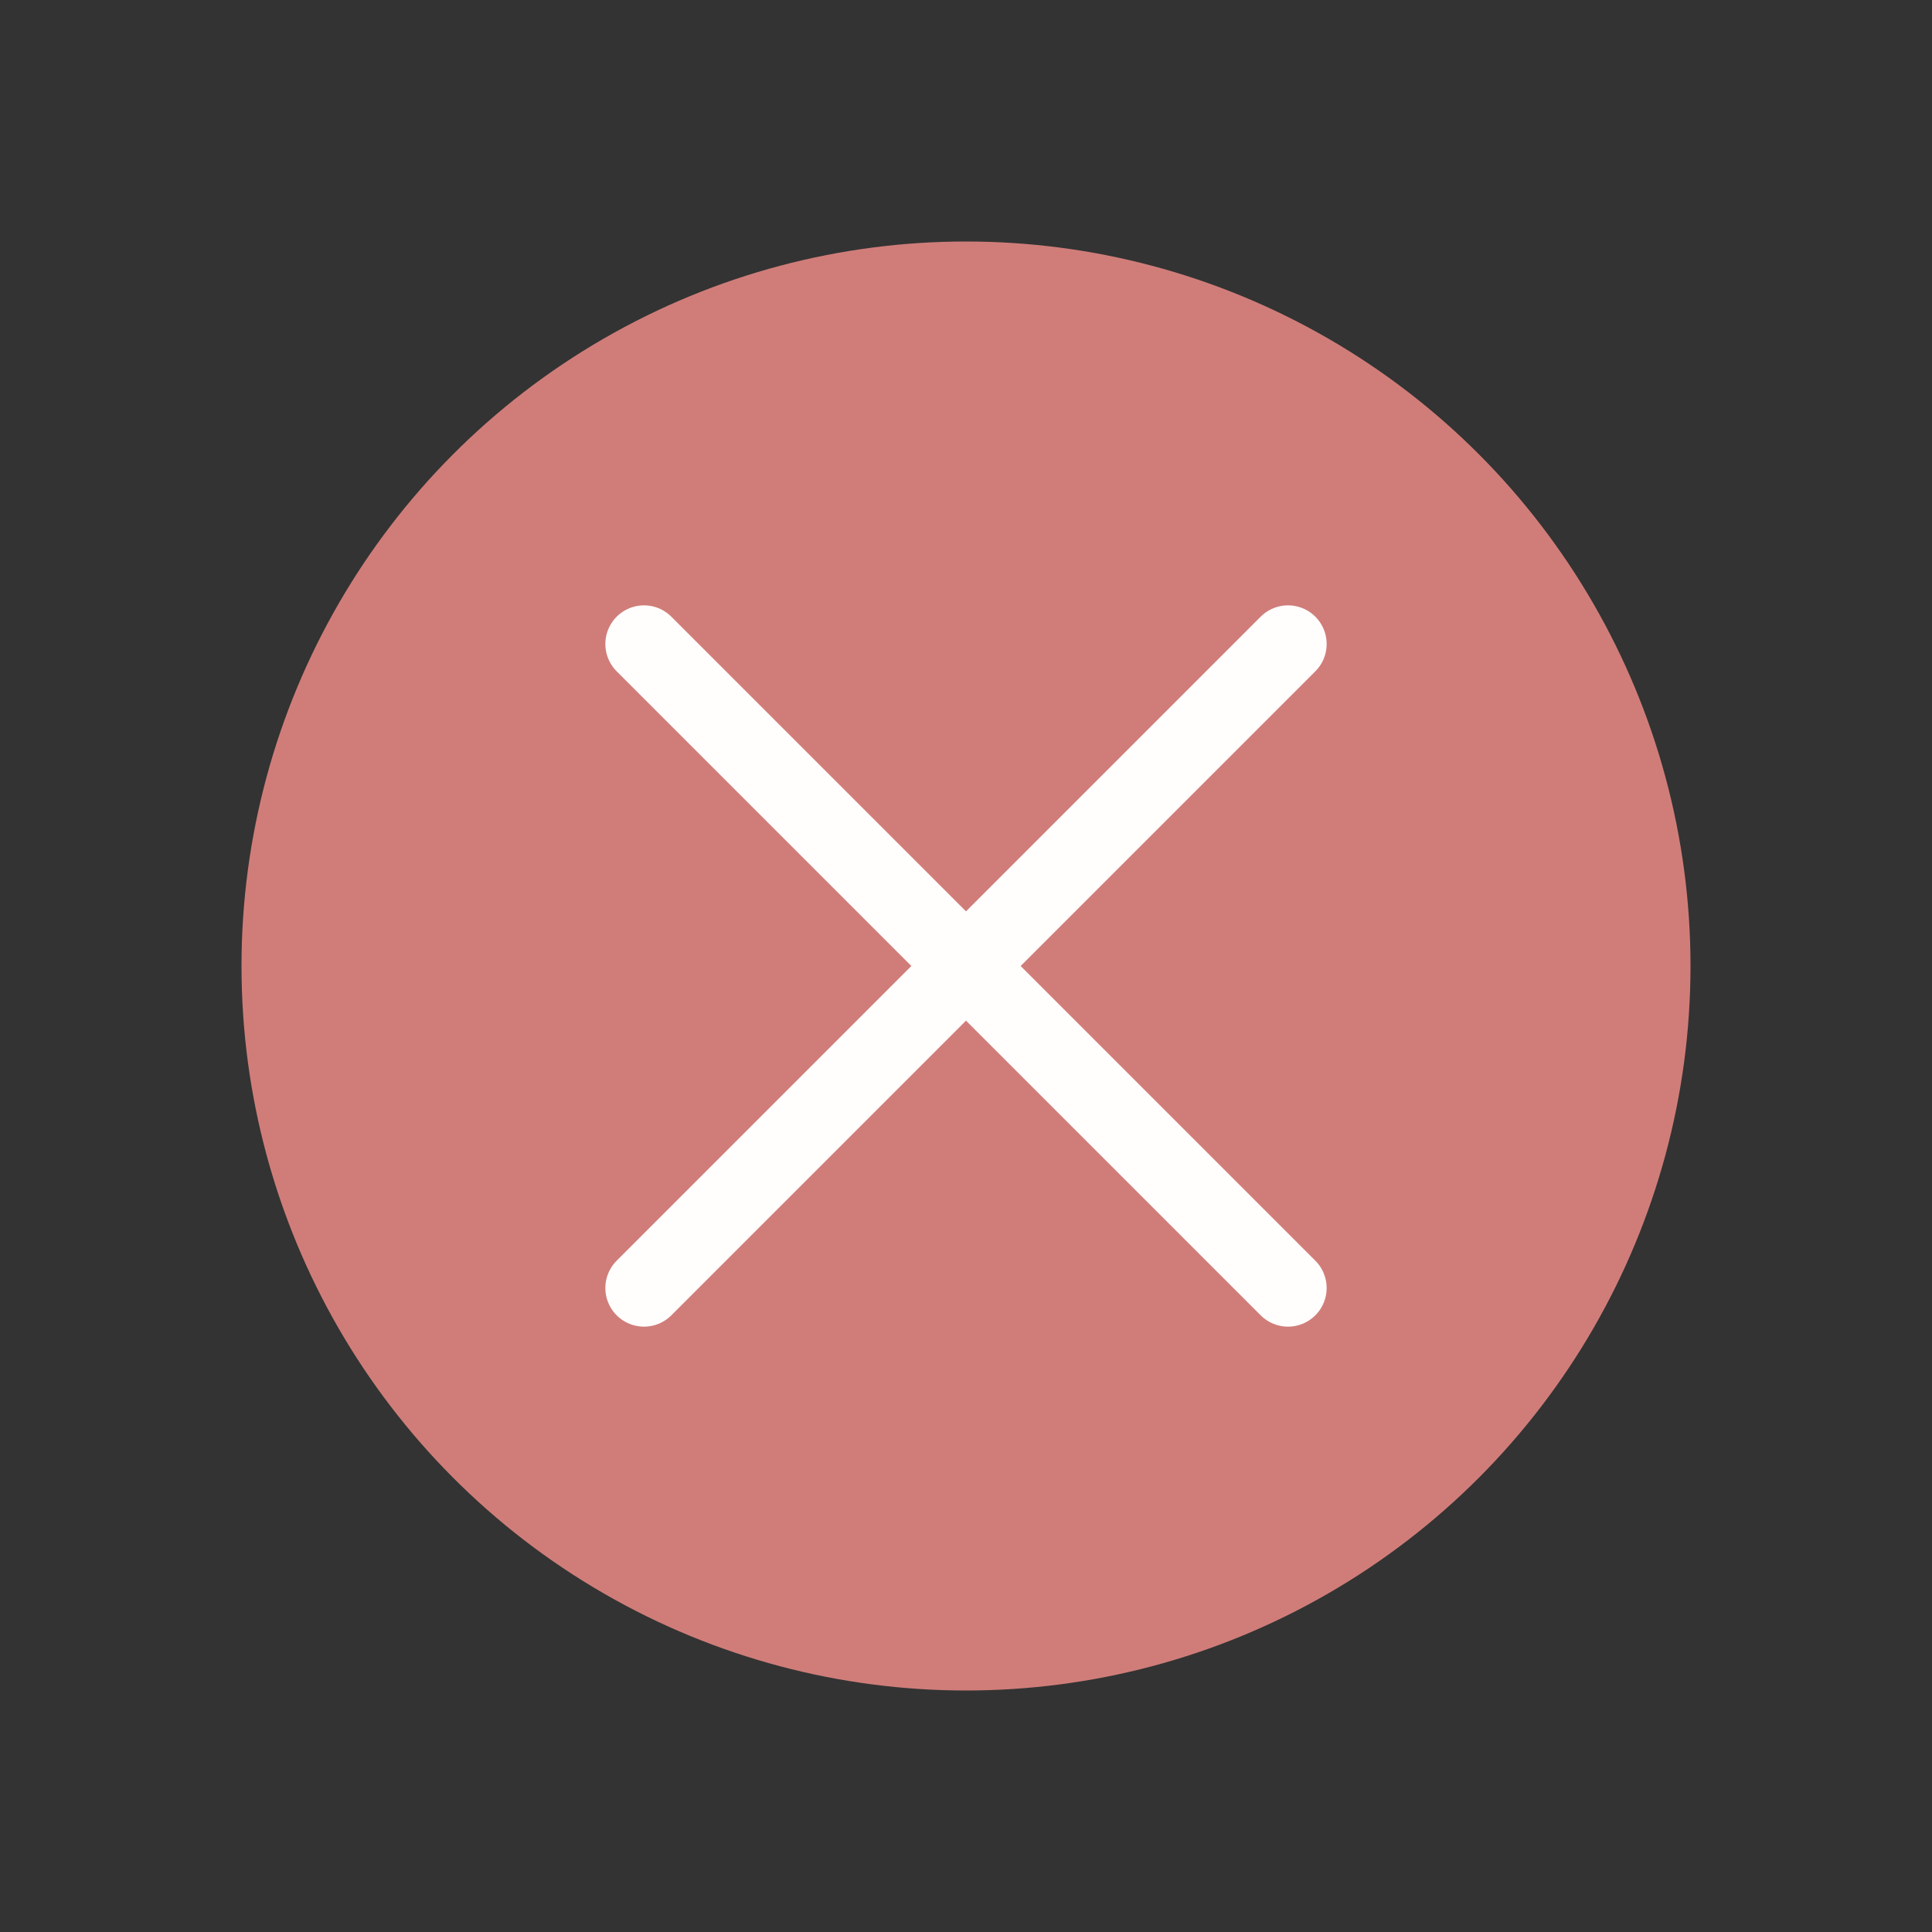 <svg width="30" height="30" viewBox="0 0 30 30" fill="none" xmlns="http://www.w3.org/2000/svg">
<rect x="0" y="0" width="30" height="30" fill="#333333" stroke="none"/>
<circle cx="15" cy="15" r="11.25" fill="#D07D79"/>
<path d="M20 10L10 20" stroke="#FFFEFD" stroke-width="1.2" stroke-linecap="round" stroke-linejoin="round"/>
<path d="M10 10L20 20" stroke="#FFFEFD" stroke-width="1.2" stroke-linecap="round" stroke-linejoin="round"/>
</svg>
